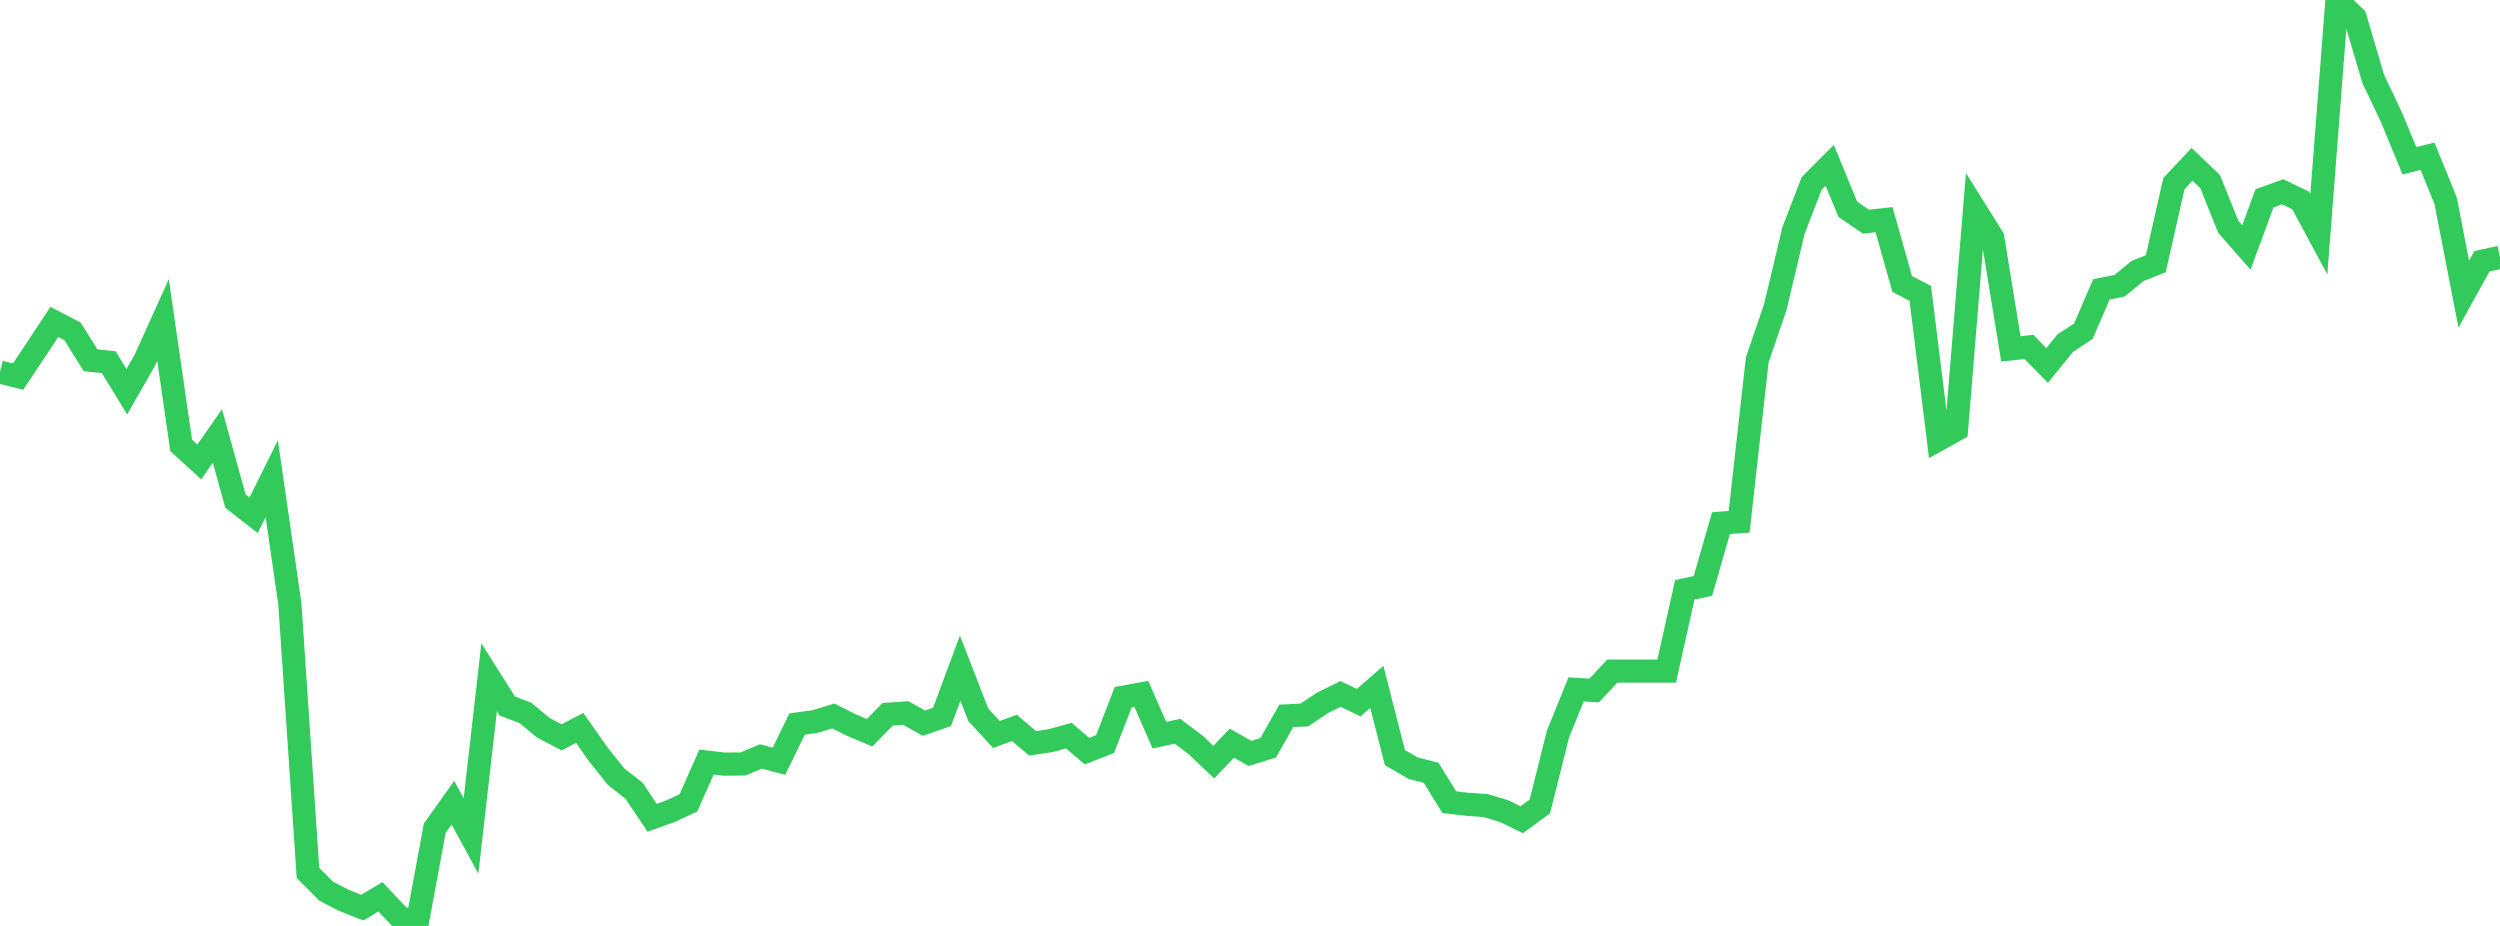<?xml version="1.0" standalone="no"?>
<!DOCTYPE svg PUBLIC "-//W3C//DTD SVG 1.1//EN" "http://www.w3.org/Graphics/SVG/1.1/DTD/svg11.dtd">

<svg width="135" height="50" viewBox="0 0 135 50" preserveAspectRatio="none" 
  xmlns="http://www.w3.org/2000/svg"
  xmlns:xlink="http://www.w3.org/1999/xlink">


<polyline points="0.0, 20.093 0.978, 20.334 1.957, 18.866 2.935, 17.384 3.913, 17.892 4.891, 19.456 5.87, 19.556 6.848, 21.154 7.826, 19.447 8.804, 17.281 9.783, 24.051 10.761, 24.943 11.739, 23.546 12.717, 27.062 13.696, 27.824 14.674, 25.852 15.652, 32.607 16.63, 47.137 17.609, 48.121 18.587, 48.627 19.565, 49.013 20.543, 48.426 21.522, 49.467 22.5, 50.0 23.478, 44.718 24.457, 43.345 25.435, 45.141 26.413, 36.575 27.391, 38.124 28.37, 38.495 29.348, 39.306 30.326, 39.817 31.304, 39.306 32.283, 40.704 33.261, 41.931 34.239, 42.703 35.217, 44.16 36.196, 43.808 37.174, 43.355 38.152, 41.151 39.13, 41.264 40.109, 41.255 41.087, 40.85 42.065, 41.107 43.043, 39.097 44.022, 38.963 45.0, 38.661 45.978, 39.154 46.957, 39.569 47.935, 38.57 48.913, 38.502 49.891, 39.052 50.87, 38.712 51.848, 36.08 52.826, 38.597 53.804, 39.661 54.783, 39.308 55.761, 40.142 56.739, 39.993 57.717, 39.723 58.696, 40.561 59.674, 40.179 60.652, 37.649 61.63, 37.472 62.609, 39.699 63.587, 39.488 64.565, 40.226 65.543, 41.154 66.522, 40.13 67.5, 40.687 68.478, 40.384 69.457, 38.658 70.435, 38.607 71.413, 37.957 72.391, 37.472 73.37, 37.944 74.348, 37.092 75.326, 40.911 76.304, 41.479 77.283, 41.734 78.261, 43.316 79.239, 43.432 80.217, 43.501 81.196, 43.79 82.174, 44.267 83.152, 43.547 84.13, 39.642 85.109, 37.228 86.087, 37.285 87.065, 36.239 88.043, 36.239 89.022, 36.239 90.0, 36.239 90.978, 31.851 91.957, 31.638 92.935, 28.248 93.913, 28.174 94.891, 19.439 95.87, 16.565 96.848, 12.451 97.826, 9.91 98.804, 8.93 99.783, 11.303 100.761, 11.97 101.739, 11.861 102.717, 15.333 103.696, 15.843 104.674, 23.742 105.652, 23.197 106.63, 11.273 107.609, 12.836 108.587, 18.84 109.565, 18.734 110.543, 19.736 111.522, 18.532 112.5, 17.886 113.478, 15.624 114.457, 15.429 115.435, 14.629 116.413, 14.241 117.391, 9.914 118.37, 8.874 119.348, 9.807 120.326, 12.244 121.304, 13.362 122.283, 10.71 123.261, 10.356 124.239, 10.827 125.217, 12.647 126.196, 0.0 127.174, 0.944 128.152, 4.256 129.13, 6.314 130.109, 8.683 131.087, 8.436 132.065, 10.845 133.043, 15.88 134.022, 14.109 135.0, 13.896" fill="none" stroke="#32ca5b" stroke-width="1.25"/>

</svg>